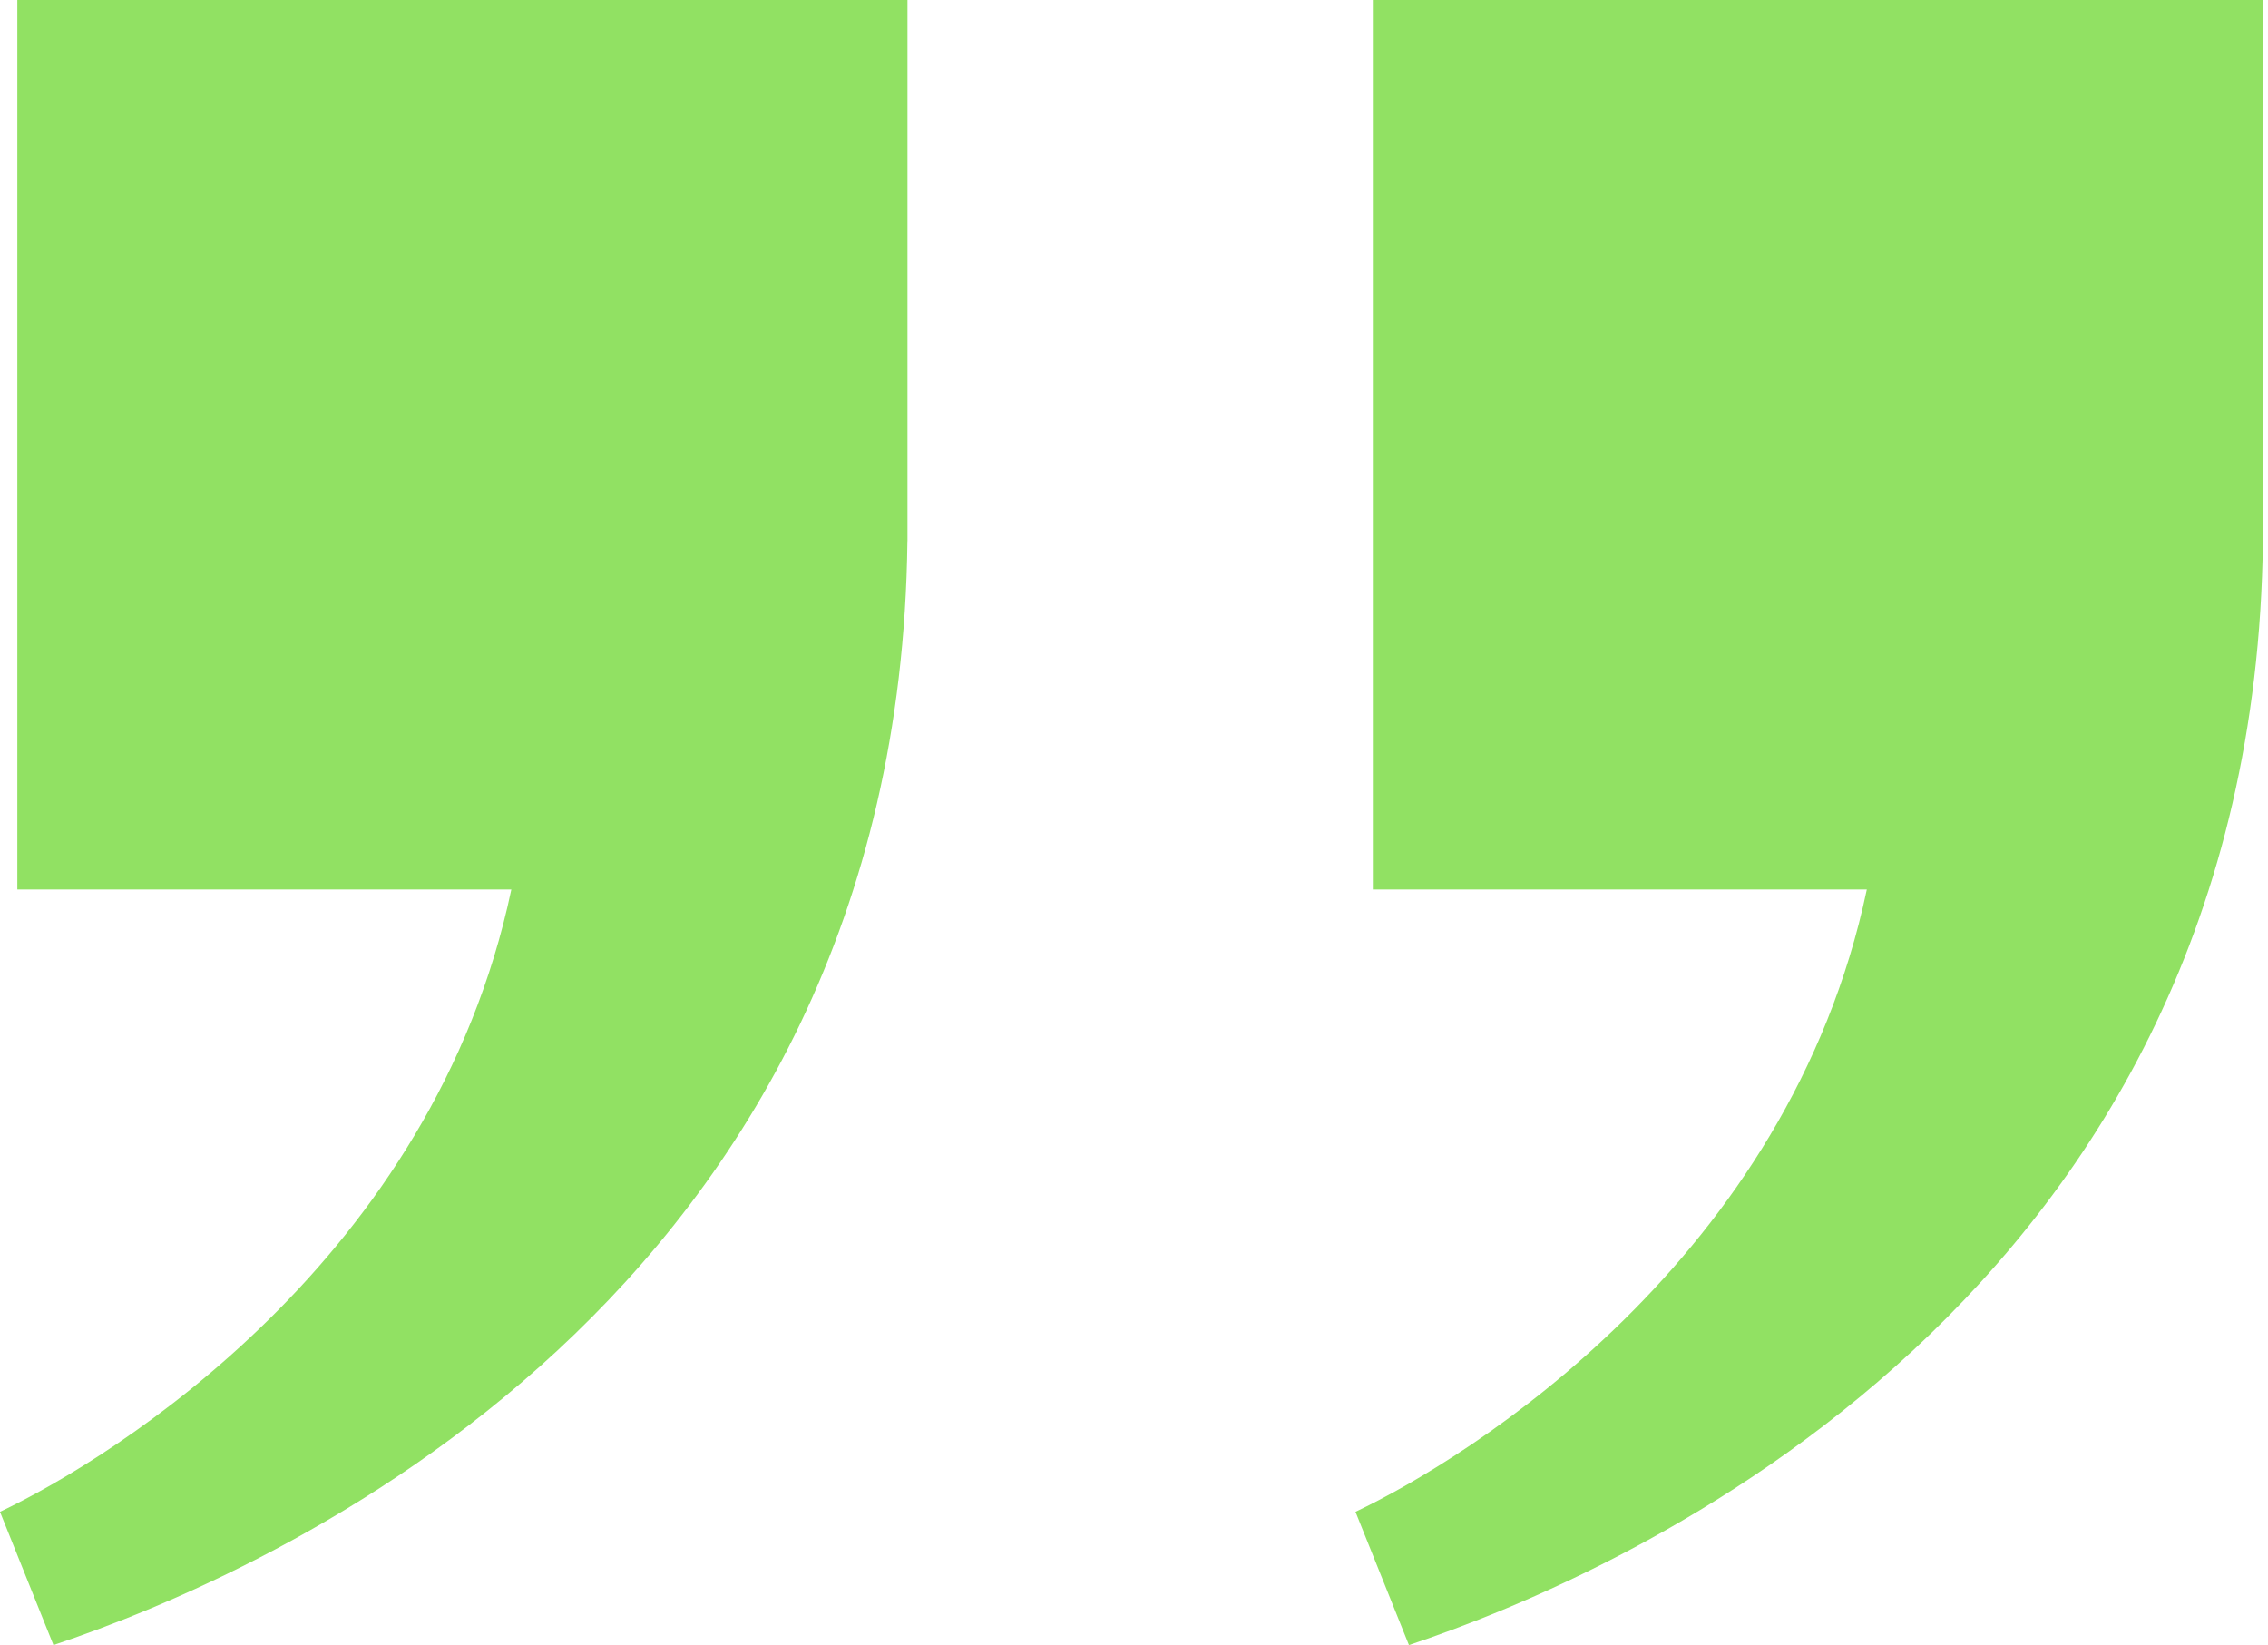 <?xml version="1.0" encoding="UTF-8"?> <svg xmlns="http://www.w3.org/2000/svg" width="324" height="235" viewBox="0 0 324 235" fill="none"><path d="M193.641 215.941C209.891 208.217 255.529 179.969 266.691 127.048L196.117 127.048L196.117 4.14175e-06L323.281 1.52588e-05L323.281 77.321L323.272 77.321C322.016 185.546 231.832 224.784 201.279 234.973L193.641 215.941Z" fill="#91E163"></path><path d="M0 215.941C16.251 208.217 61.889 179.969 73.05 127.048L2.477 127.048L2.477 4.14175e-06L129.641 1.52588e-05L129.641 77.321L129.632 77.321C128.375 185.546 38.191 224.784 7.638 234.973L0 215.941Z" fill="#91E163"></path></svg> 